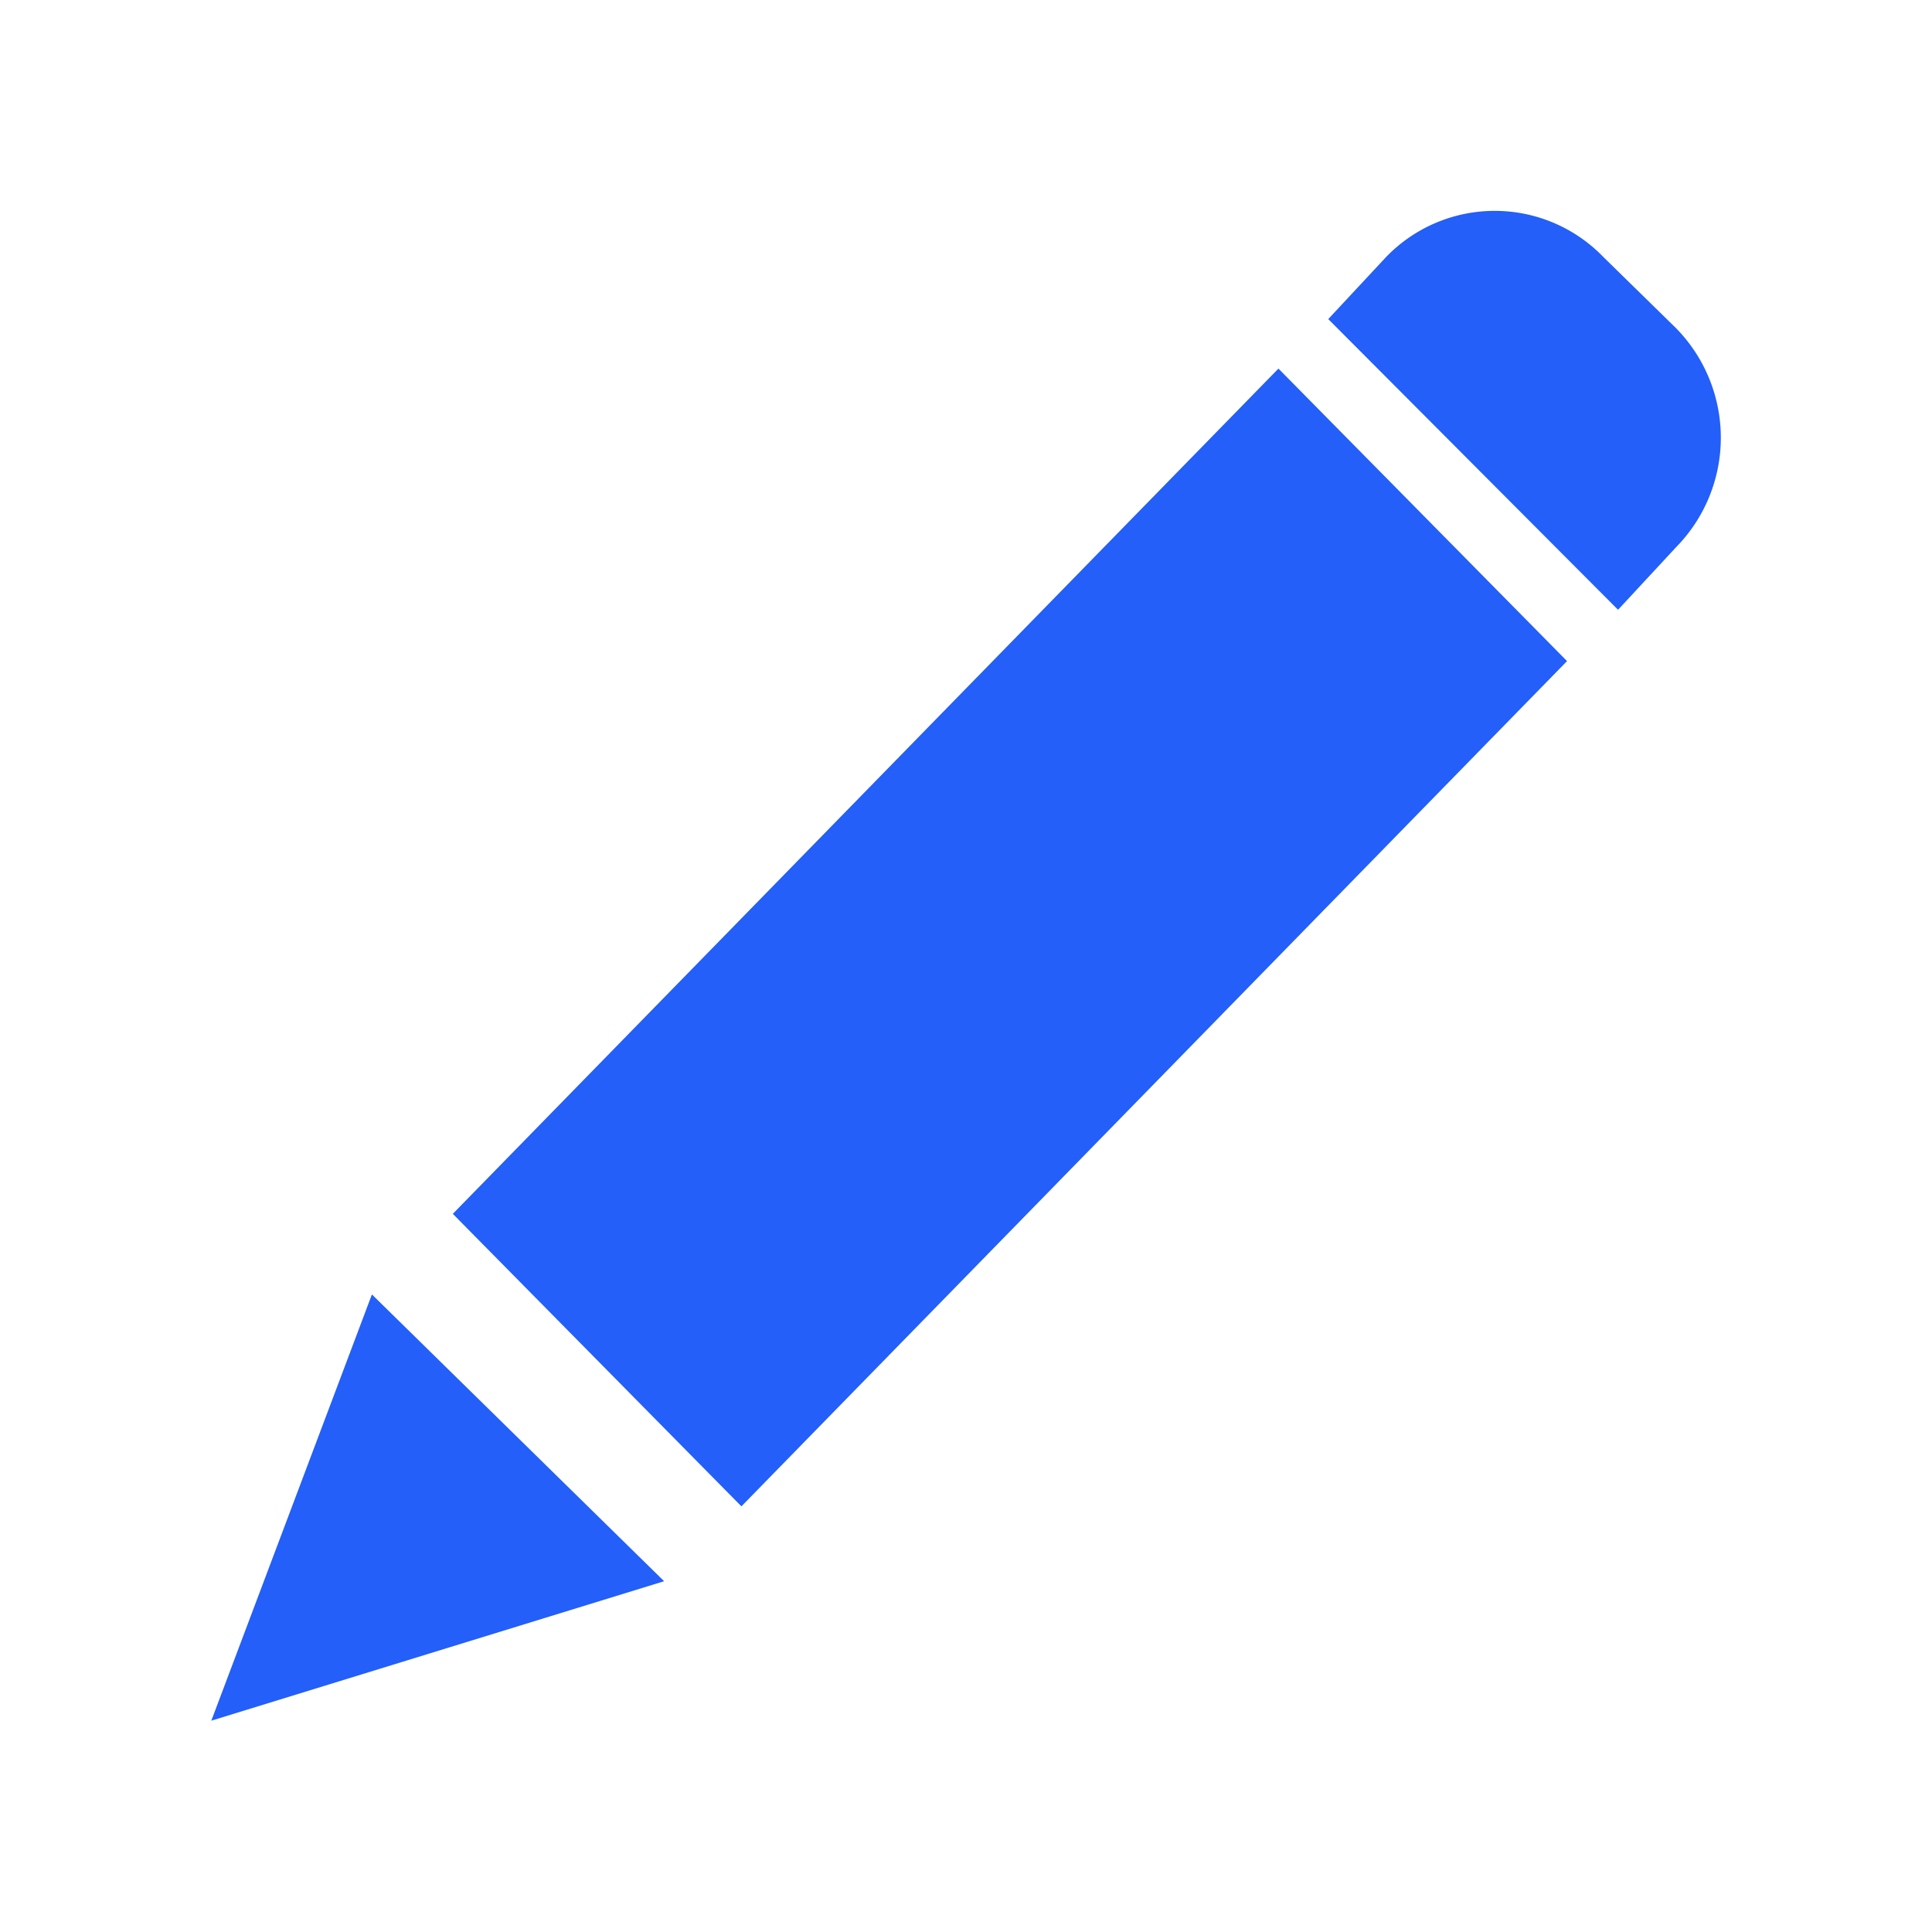 <svg xmlns="http://www.w3.org/2000/svg" width="64" height="64" viewBox="0 0 64 64">
  <path d="M42.35 12.21L15 40.21l9.56 9.69 27.35-28-9.56-9.69zM7 57l5.32-14.12 9.68 9.5zm48.51-46.14l-2.4-2.35a5 5 0 0 0-7.19 0L44 10.57l9.6 9.63 1.91-2.06a5.18 5.18 0 0 0 0-7.28z" class="themed defaultFill-BrandTertiary" fill="#235ff8" />
</svg>